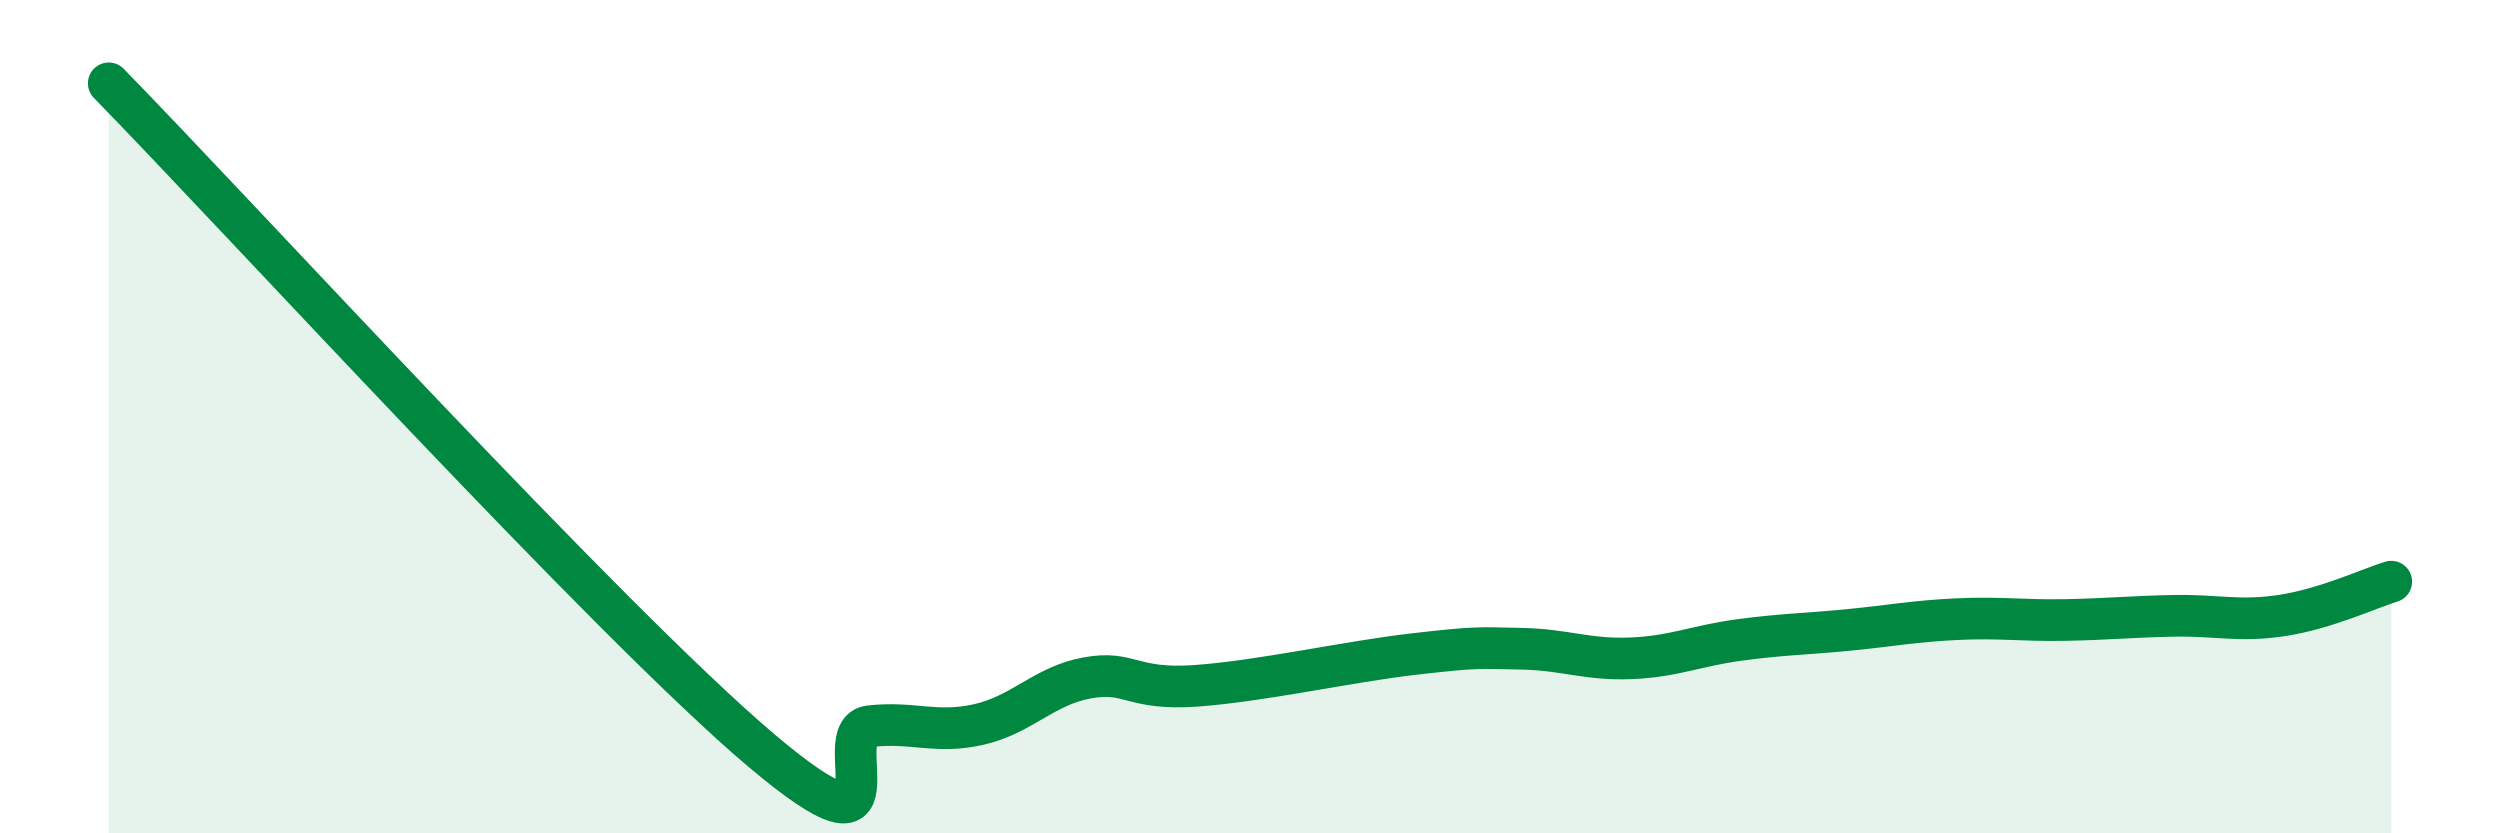 
    <svg width="60" height="20" viewBox="0 0 60 20" xmlns="http://www.w3.org/2000/svg">
      <path
        d="M 2.61,2 C 5.74,5.2 14.61,14.91 18.26,18 C 21.91,21.09 19.83,17.55 20.87,17.43 C 21.91,17.31 22.44,17.62 23.48,17.39 C 24.52,17.16 25.05,16.46 26.09,16.27 C 27.13,16.08 27.14,16.57 28.7,16.46 C 30.26,16.35 32.35,15.88 33.91,15.7 C 35.47,15.52 35.48,15.55 36.52,15.57 C 37.56,15.59 38.09,15.84 39.13,15.8 C 40.17,15.76 40.7,15.5 41.74,15.36 C 42.78,15.22 43.31,15.22 44.35,15.12 C 45.39,15.02 45.92,14.91 46.96,14.86 C 48,14.81 48.53,14.9 49.57,14.88 C 50.61,14.86 51.13,14.8 52.17,14.78 C 53.21,14.76 53.74,14.93 54.78,14.77 C 55.82,14.61 56.87,14.12 57.39,13.96L57.39 20L2.61 20Z"
        fill="#008740"
        opacity="0.1"
        stroke-linecap="round"
        stroke-linejoin="round"
      />
      <path
        d="M 2.61,2 C 5.74,5.2 14.61,14.91 18.26,18 C 21.91,21.09 19.83,17.55 20.87,17.43 C 21.91,17.31 22.44,17.62 23.48,17.39 C 24.52,17.16 25.05,16.46 26.09,16.27 C 27.13,16.08 27.14,16.57 28.7,16.46 C 30.26,16.35 32.35,15.88 33.91,15.7 C 35.47,15.52 35.48,15.55 36.52,15.57 C 37.56,15.59 38.09,15.84 39.13,15.8 C 40.17,15.76 40.7,15.5 41.74,15.36 C 42.78,15.22 43.31,15.22 44.35,15.12 C 45.39,15.02 45.92,14.91 46.96,14.86 C 48,14.81 48.53,14.9 49.57,14.88 C 50.61,14.86 51.13,14.8 52.17,14.78 C 53.21,14.76 53.74,14.93 54.78,14.77 C 55.82,14.61 56.87,14.12 57.39,13.96"
        stroke="#008740"
        stroke-width="1"
        fill="none"
        stroke-linecap="round"
        stroke-linejoin="round"
      />
    </svg>
  